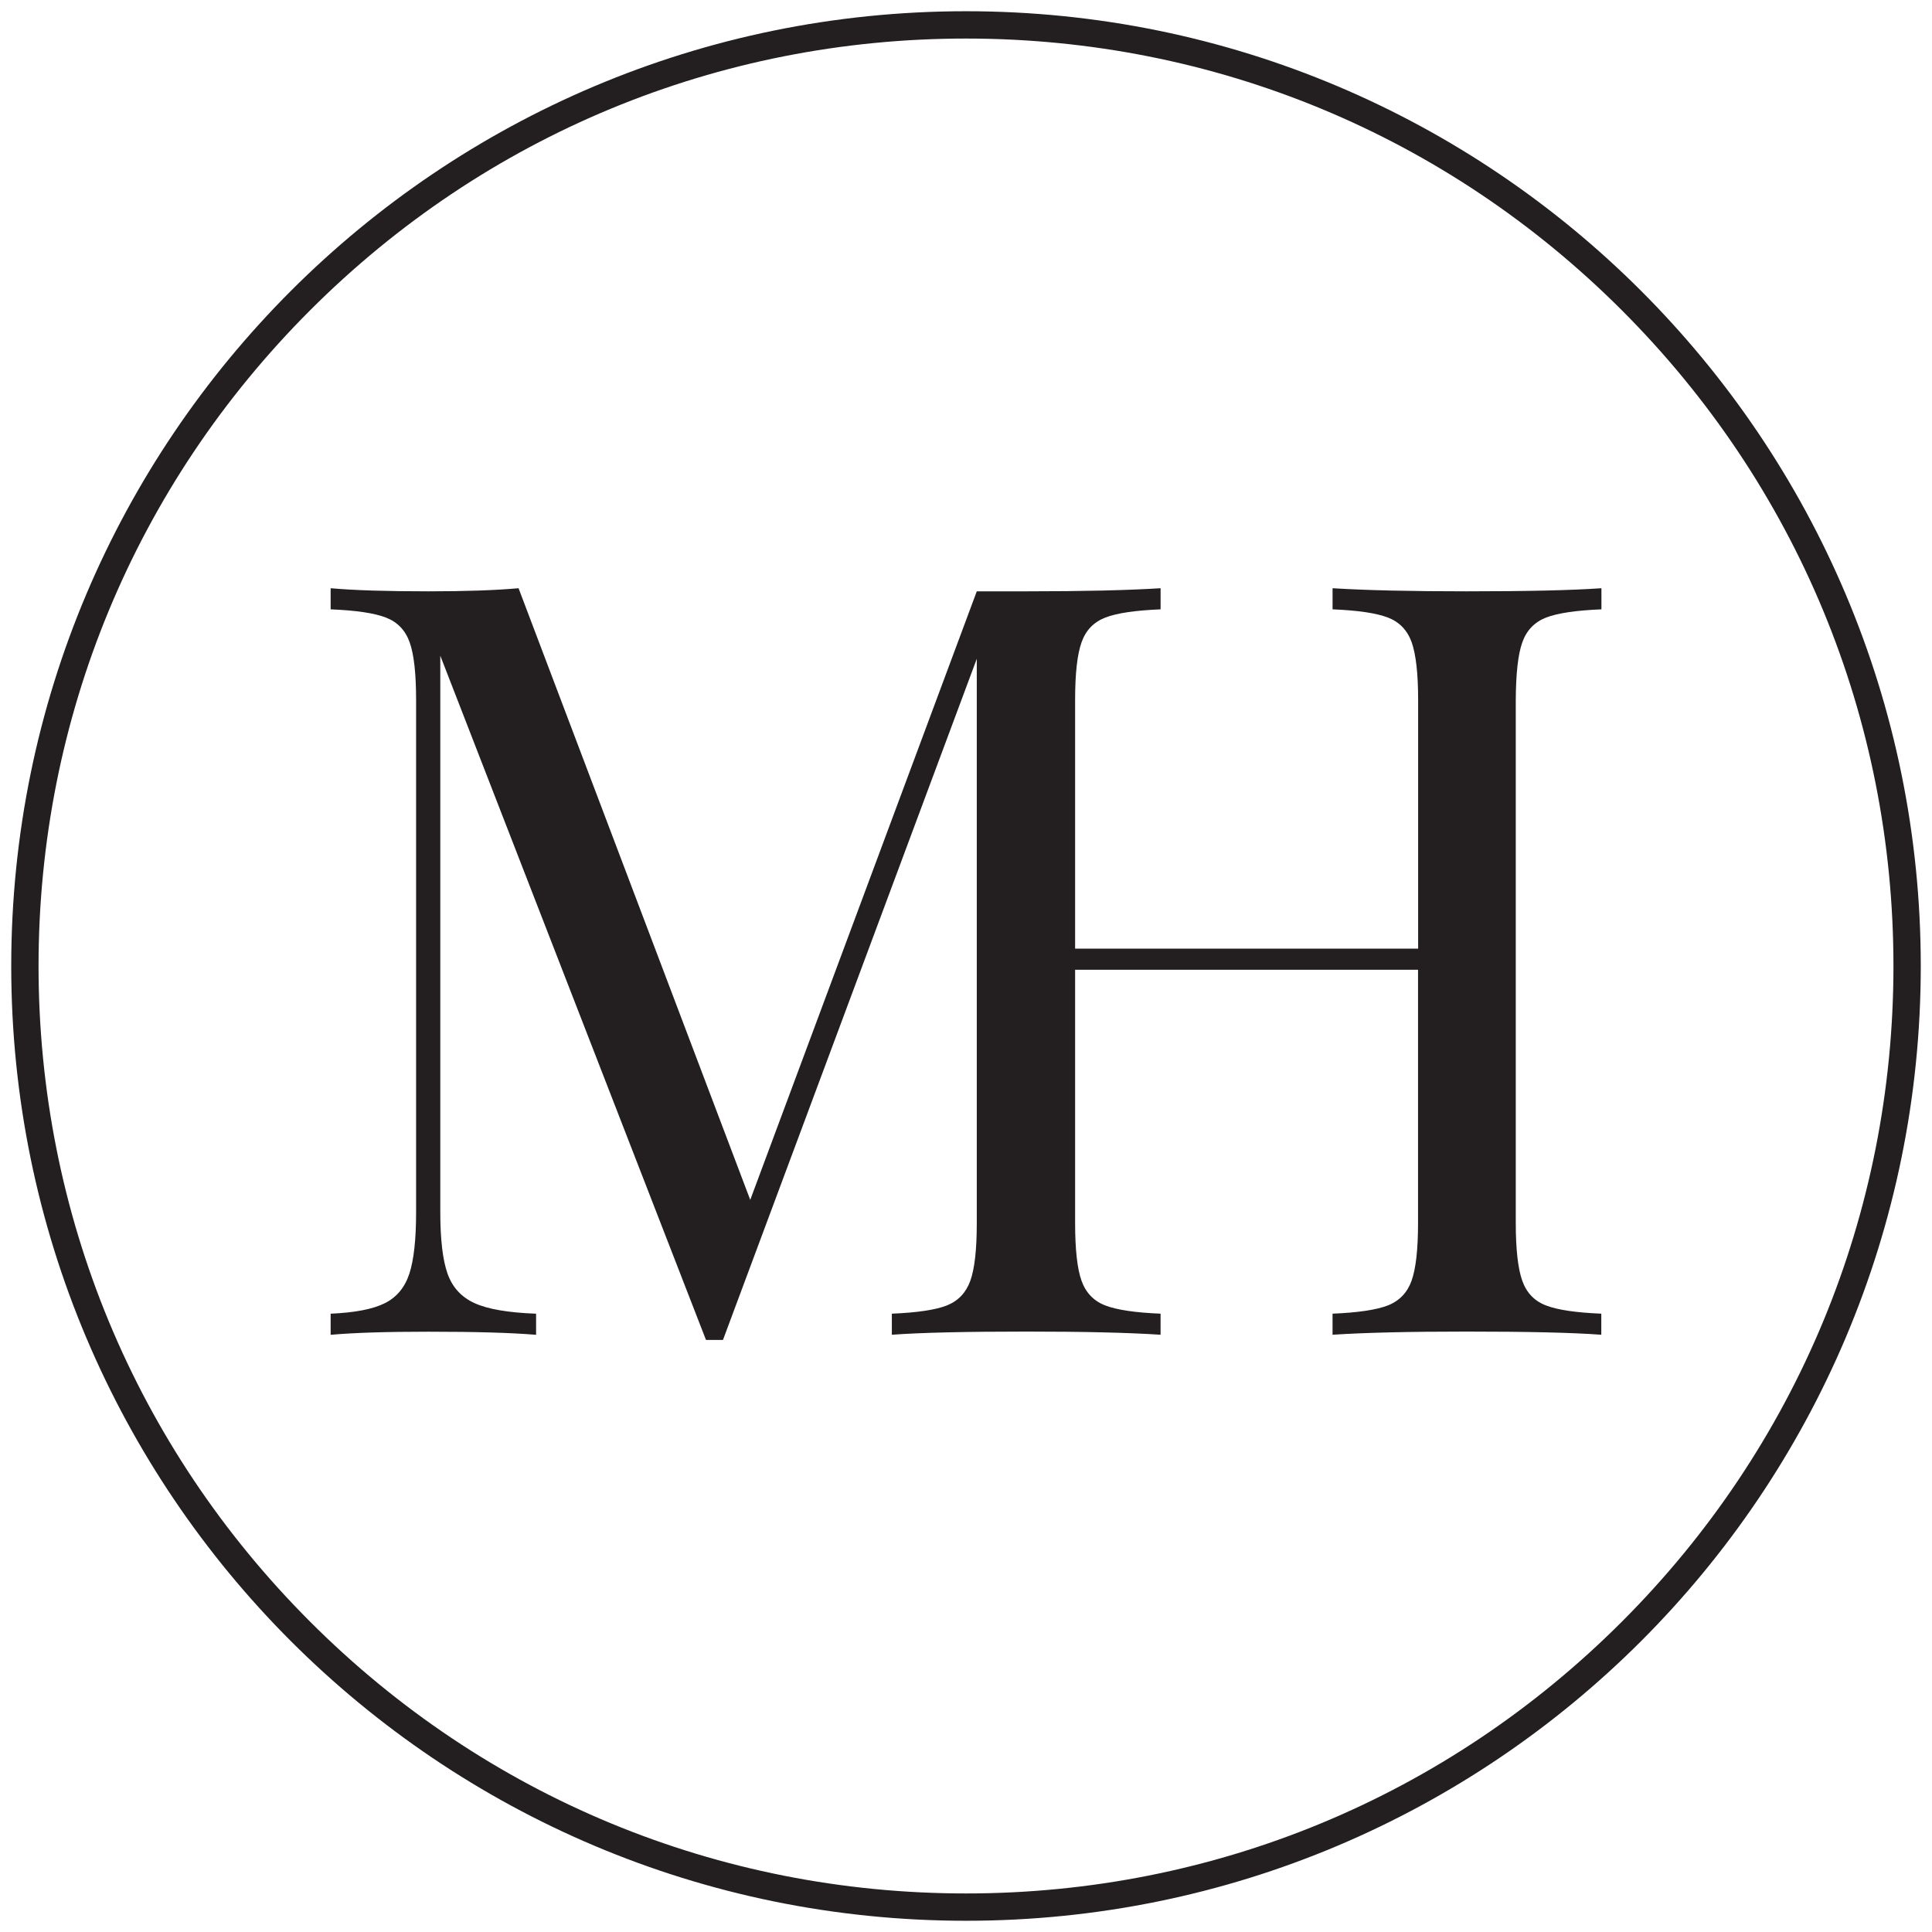 <?xml version="1.0" encoding="UTF-8"?> <!-- Generator: Adobe Illustrator 16.0.0, SVG Export Plug-In . SVG Version: 6.00 Build 0) --> <svg xmlns="http://www.w3.org/2000/svg" xmlns:xlink="http://www.w3.org/1999/xlink" id="Layer_1" x="0px" y="0px" width="86px" height="86px" viewBox="0 0 86 86" xml:space="preserve"> <g id="Layer_1_1_"> <path fill="#231F20" d="M67.764,28.591c0.191-0.535,0.543-0.9,1.055-1.1c0.514-0.199,1.332-0.321,2.466-0.367v-0.94 c-1.313,0.092-3.315,0.138-6.009,0.138c-2.506,0-4.487-0.046-5.959-0.138v0.94c1.136,0.046,1.953,0.168,2.468,0.367 c0.512,0.198,0.86,0.565,1.054,1.1c0.188,0.535,0.287,1.391,0.287,2.567v11.069H47.857V31.158c0-1.176,0.095-2.032,0.287-2.567 c0.188-0.535,0.541-0.9,1.055-1.1c0.512-0.199,1.332-0.321,2.463-0.367v-0.94c-1.467,0.092-3.453,0.138-5.958,0.138H43.48 L33.396,53.41L23.083,26.184c-1.024,0.092-2.361,0.138-4.011,0.138c-1.879,0-3.332-0.046-4.354-0.138v0.94 c1.131,0.045,1.952,0.168,2.464,0.367c0.512,0.199,0.863,0.565,1.053,1.1c0.192,0.535,0.287,1.391,0.287,2.567v22.804 c0,1.207-0.1,2.116-0.298,2.728c-0.199,0.61-0.562,1.054-1.088,1.317c-0.528,0.267-1.333,0.423-2.418,0.47v0.94 c1.039-0.093,2.49-0.138,4.354-0.138c2.078,0,3.674,0.045,4.791,0.138v-0.94c-1.238-0.045-2.15-0.201-2.739-0.47 s-0.99-0.707-1.204-1.317c-0.214-0.608-0.321-1.521-0.321-2.728V29.187l11.827,30.458h0.756L43.48,29.325v25.116 c0,1.178-0.095,2.033-0.287,2.568c-0.191,0.531-0.539,0.898-1.042,1.1c-0.504,0.199-1.322,0.32-2.452,0.367v0.938 c1.313-0.096,3.315-0.141,6.004-0.141c2.505,0,4.492,0.045,5.958,0.141v-0.938c-1.132-0.047-1.952-0.168-2.464-0.367 c-0.512-0.198-0.863-0.565-1.055-1.1c-0.191-0.535-0.285-1.395-0.285-2.568V43.167h15.265v11.274c0,1.178-0.097,2.033-0.288,2.568 c-0.191,0.531-0.542,0.898-1.055,1.1c-0.512,0.199-1.332,0.32-2.463,0.367v0.938c1.467-0.096,3.453-0.141,5.957-0.141 c2.705,0,4.707,0.045,6.006,0.141v-0.938c-1.131-0.047-1.953-0.168-2.463-0.367c-0.517-0.198-0.865-0.565-1.055-1.1 c-0.191-0.535-0.289-1.395-0.289-2.568V31.158C67.479,29.982,67.572,29.125,67.764,28.591z"></path> <path fill="#231F20" d="M43,1.716c11.027,0,21.395,4.294,29.191,12.092C79.99,21.606,84.284,31.973,84.284,43 c0,11.027-4.294,21.395-12.093,29.191C64.395,79.99,54.027,84.284,43,84.284c-11.027,0-21.395-4.294-29.192-12.093 C6.011,64.395,1.716,54.027,1.716,43c0-11.027,4.294-21.394,12.091-29.191C21.605,6.011,31.973,1.716,43,1.716 M43,0.5 C19.528,0.5,0.5,19.528,0.5,43c0,23.473,19.028,42.5,42.5,42.5c23.471,0,42.5-19.029,42.5-42.5C85.5,19.528,66.473,0.5,43,0.5 L43,0.5z"></path> </g> <g id="Layer_2"> </g> </svg> 